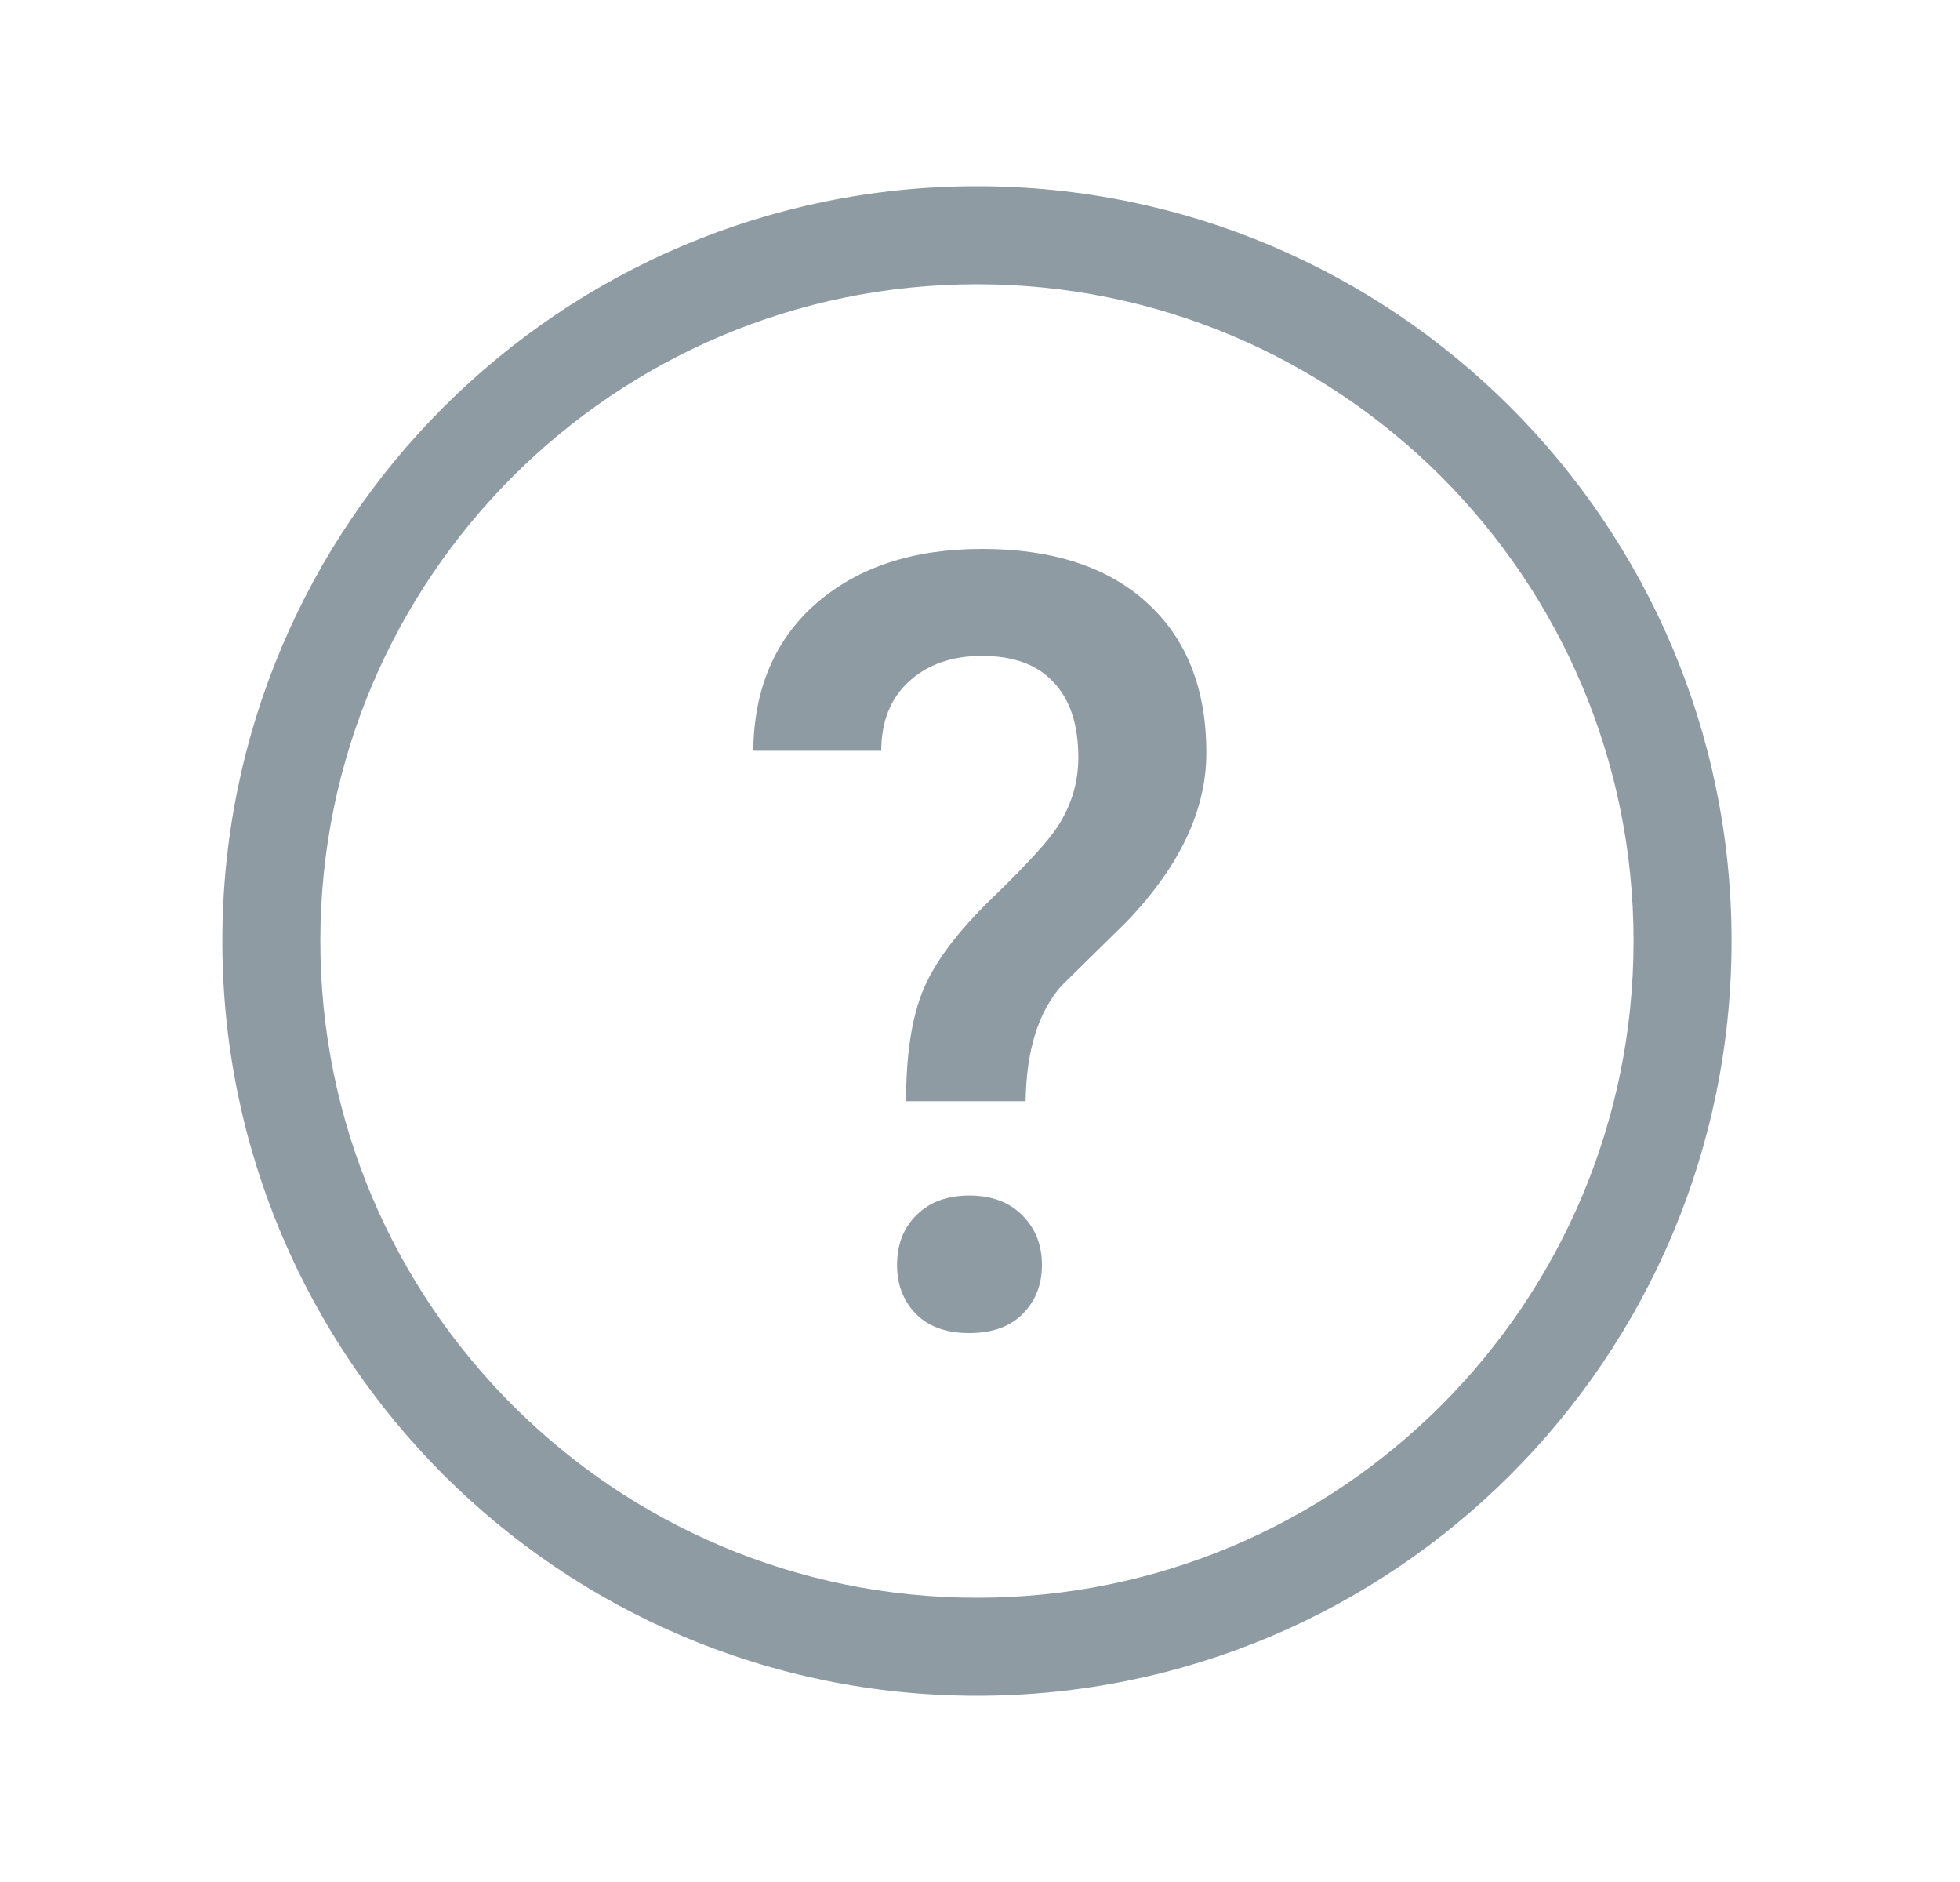 <svg width="25" height="24" viewBox="0 0 25 24" fill="none" xmlns="http://www.w3.org/2000/svg">
<path fill-rule="evenodd" clip-rule="evenodd" d="M12.461 3.625C7.836 3.625 4.086 7.375 4.086 12C4.086 16.625 7.836 20.375 12.461 20.375C17.087 20.375 20.836 16.625 20.836 12C20.836 7.375 17.087 3.625 12.461 3.625ZM2.836 12C2.836 6.684 7.146 2.375 12.461 2.375C17.777 2.375 22.086 6.684 22.086 12C22.086 17.316 17.777 21.625 12.461 21.625C7.146 21.625 2.836 17.316 2.836 12Z" fill="#8F9BA3"/>
<path d="M11.557 14.043C11.557 13.447 11.63 12.972 11.778 12.618C11.926 12.264 12.217 11.877 12.652 11.456C13.091 11.03 13.369 10.728 13.485 10.548C13.665 10.275 13.754 9.979 13.754 9.661C13.754 9.24 13.649 8.92 13.438 8.7C13.232 8.476 12.928 8.364 12.524 8.364C12.139 8.364 11.828 8.474 11.59 8.694C11.357 8.909 11.241 9.202 11.241 9.574H9.608C9.617 8.781 9.885 8.154 10.414 7.692C10.947 7.231 11.651 7 12.524 7C13.425 7 14.126 7.228 14.628 7.685C15.134 8.142 15.387 8.781 15.387 9.601C15.387 10.331 15.047 11.05 14.366 11.758L13.539 12.571C13.243 12.907 13.091 13.398 13.082 14.043H11.557ZM11.442 16.133C11.442 15.869 11.525 15.656 11.691 15.495C11.857 15.329 12.081 15.246 12.363 15.246C12.65 15.246 12.876 15.331 13.042 15.501C13.208 15.667 13.29 15.878 13.29 16.133C13.29 16.38 13.21 16.586 13.049 16.751C12.887 16.917 12.659 17 12.363 17C12.067 17 11.839 16.917 11.678 16.751C11.521 16.586 11.442 16.38 11.442 16.133Z" fill="#8F9BA3"/>
</svg>
